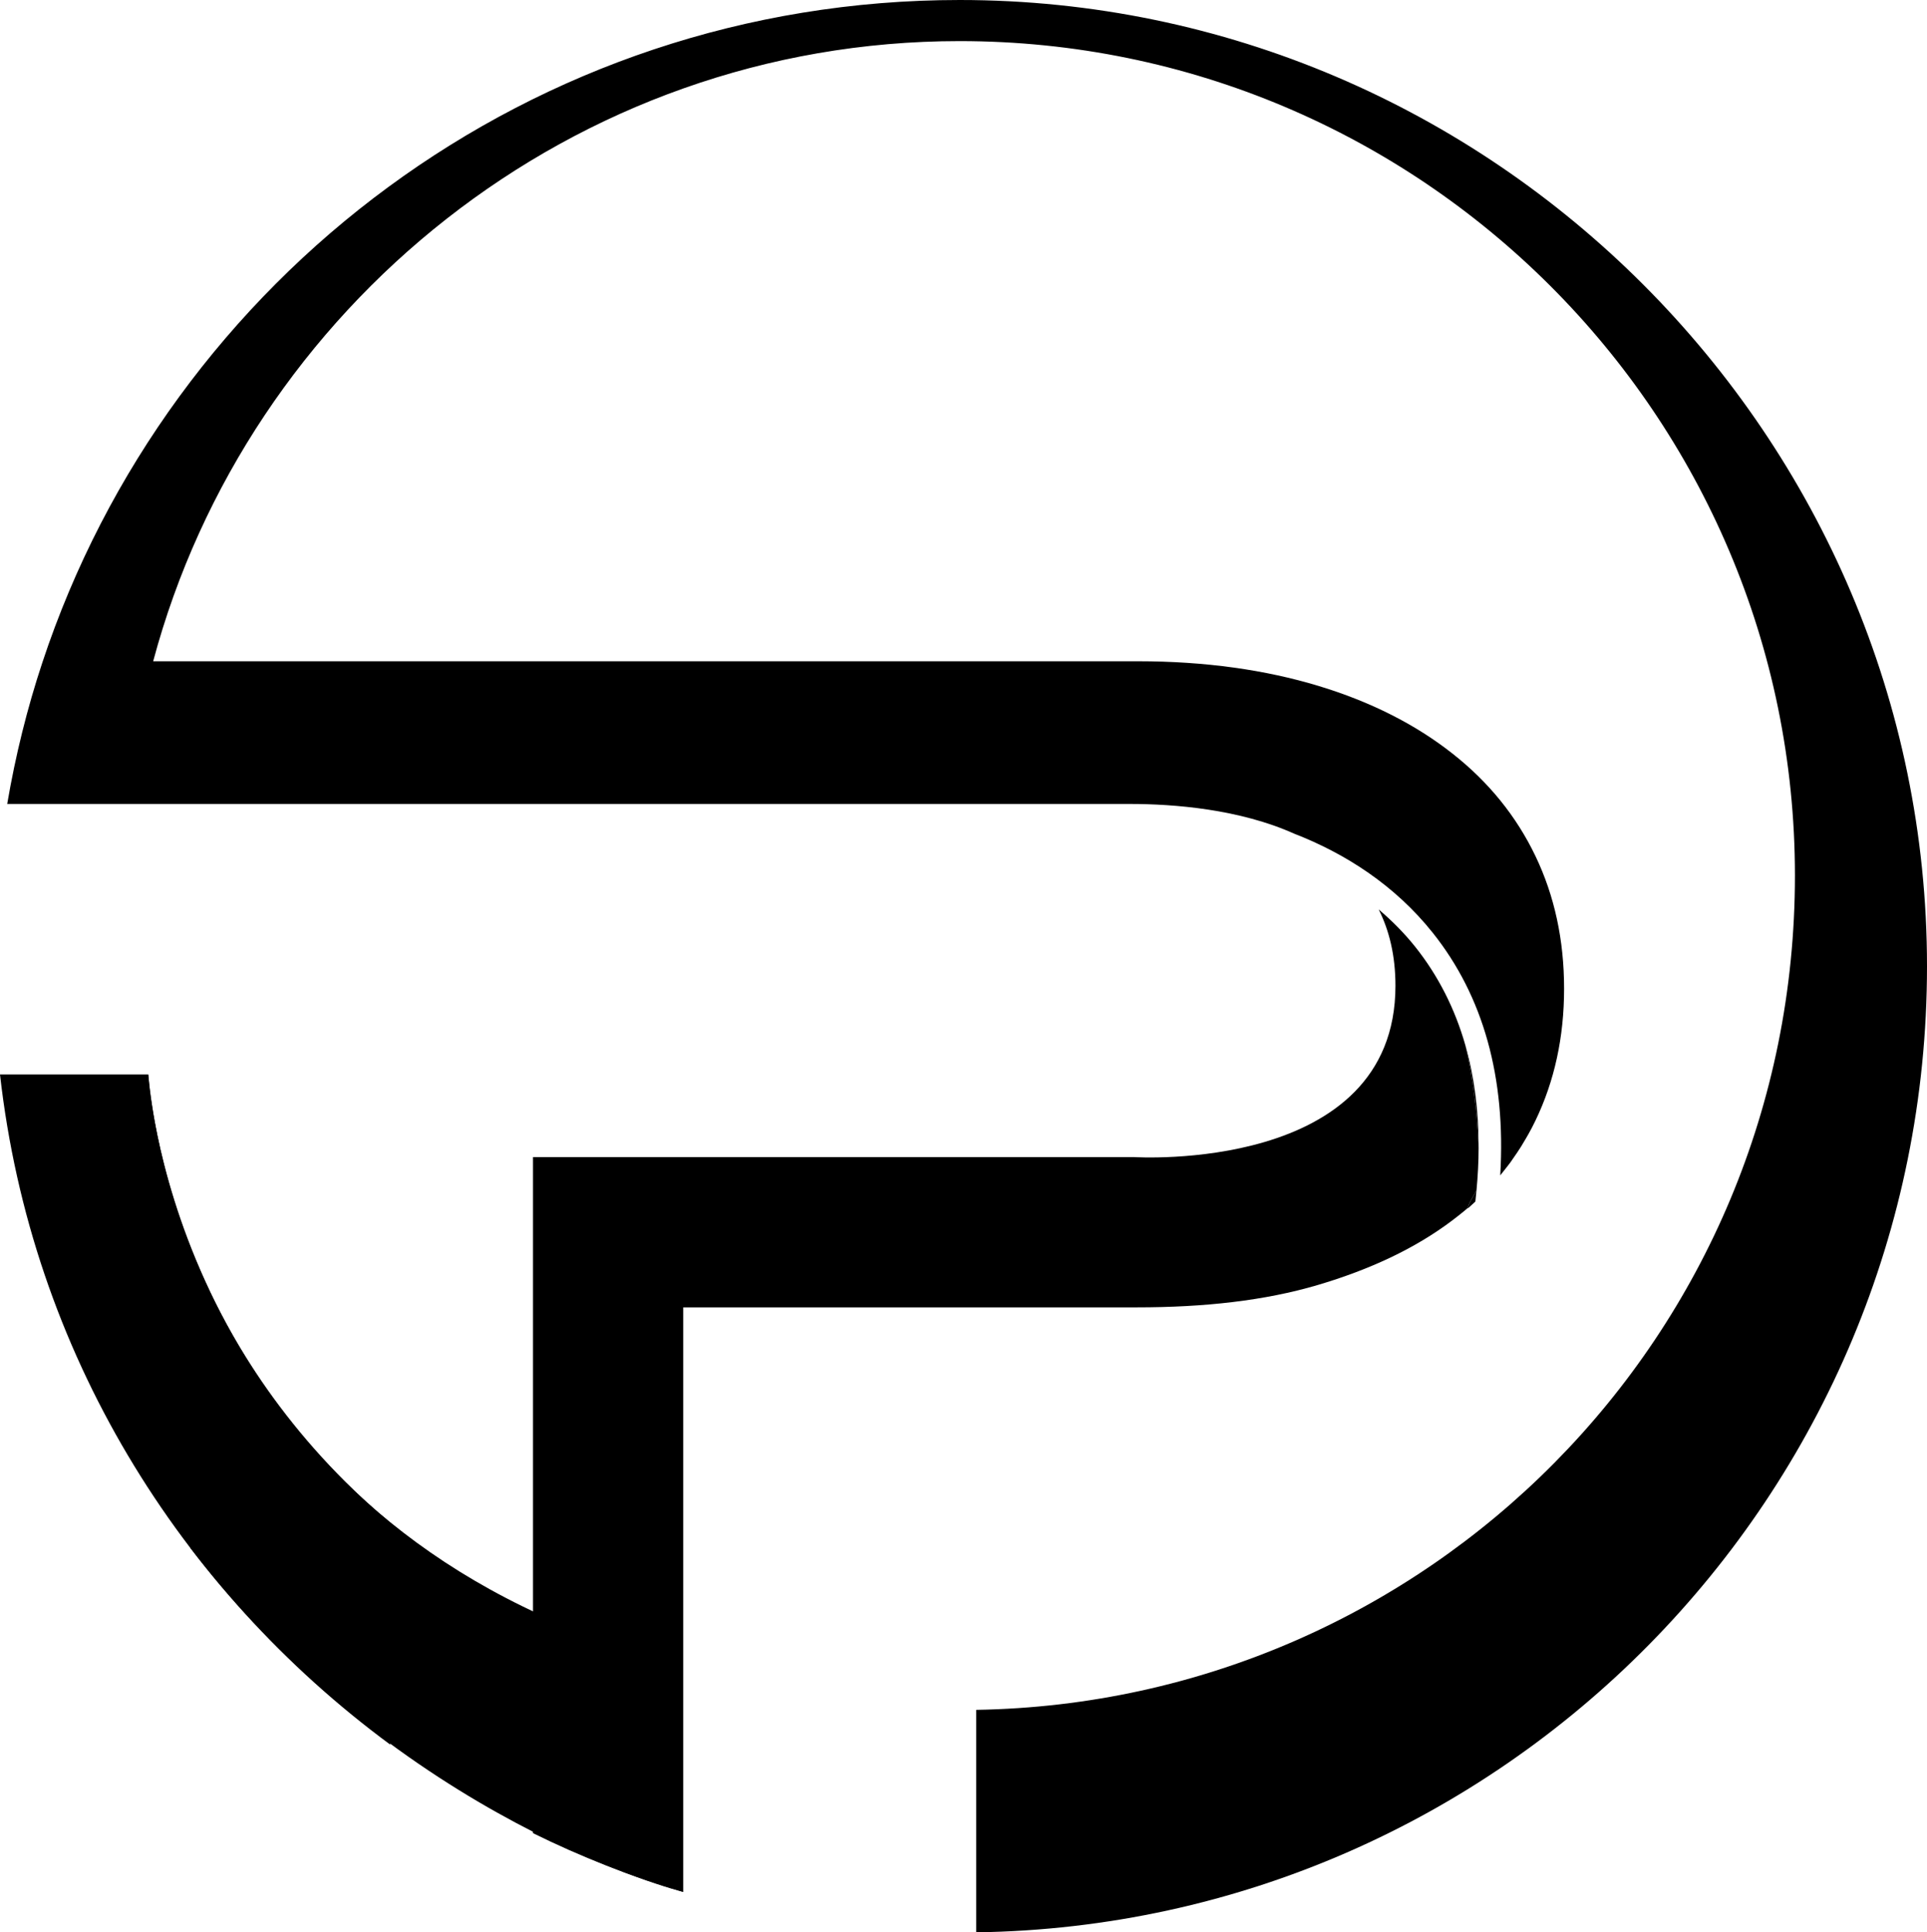 <?xml version="1.0" encoding="UTF-8"?>
<svg id="Layer_2" data-name="Layer 2" xmlns="http://www.w3.org/2000/svg" viewBox="0 0 256.52 257.18">
  <defs>
    <style>
      .cls-1 {
        fill: #000000;
      }

      .cls-1, .cls-2, .cls-3 {
        stroke-width: 0px;
      }

      .cls-2 {
        fill: #000000;
      }

      .cls-3 {
        fill: #000000;
      }
    </style>
  </defs>
  <g id="Layer_1-2" data-name="Layer 1">
    <path class="cls-1" d="M199.72,156.45c.18-.21.34-.44.52-.66-.17.21-.34.42-.51.63,0,0,0,.02,0,.03Z"/>
    <path class="cls-1" d="M202.48,152.64c-.17.26-.34.52-.51.78.17-.26.35-.52.51-.78Z"/>
    <path class="cls-1" d="M203.5,150.93c-.12.22-.25.43-.37.64.12-.21.25-.42.37-.64Z"/>
    <path class="cls-1" d="M201.39,154.26c-.21.29-.42.58-.63.87.22-.29.43-.57.63-.87Z"/>
    <path class="cls-2" d="M19.73,143H0c4.17,37,23.95,68.54,51.95,89.2v-29.5c-27-22.83-31.35-50.7-32.22-59.7Z"/>
    <path class="cls-2" d="M195.4,160.82c.04-.58.71-1.54,1.15-2.38.18-1.94.28-3.83.28-5.67-.2-4.78-.74-9.38-1.75-13.61-1.4-4.93-3.64-9.32-6.69-13.15-1.48-1.85-3.12-3.49-4.86-4.97,1.41,2.81,2.23,6.16,2.23,10.16,0,25.03-34.81,22.8-34.81,22.8h-80v89.98c6.34,3.13,13,5.76,20,7.82v-77.8h60.38c8.99,0,17.01-.89,24.04-2.96,7.03-2.08,13-4.88,17.9-8.57,1.1-.83,2.14-1.67,3.12-2.58,0,0,0,0,0,0-.33.31-.66.63-1.01.93Z"/>
    <path class="cls-3" d="M127.74,0C70.85,0,22.59,36.95,5.64,88.17c-2.02,6.09-3.58,12.38-4.68,18.83h149.42c5.93,0,14.62.69,21.91,3.96,6.83,2.65,13.41,6.88,18.43,13.18,6.72,8.42,9.77,19.25,8.99,32.28.17-.21.34-.42.51-.63.17-.22.35-.44.52-.66.22-.29.43-.57.63-.87.2-.28.39-.56.58-.84.17-.26.35-.52.51-.78.22-.35.43-.71.64-1.07.12-.21.25-.42.37-.64.33-.59.64-1.18.93-1.79,2.53-5.25,3.81-11.1,3.81-17.56s-1.27-12.34-3.81-17.64c-2.54-5.3-6.23-9.86-11.07-13.66-4.84-3.81-10.78-6.86-17.82-8.99-7.03-2.13-15.05-3.28-24.04-3.28H20.39C32.95,41,76.25,5.47,127.74,5.47c61.32,0,111.2,49.75,111.2,111.06s-48.99,110.05-108.99,111.04v29.61c70-.99,126.57-58.17,126.57-128.58S198.77,0,127.74,0Z"/>
    <path class="cls-3" d="M196.4,159.91c.06-.5.1-.98.15-1.47-.44.84-1.11,1.8-1.15,2.38.34-.3.67-.6,1.01-.91Z"/>
    <path class="cls-3" d="M195.08,139.16c1.01,4.22,1.55,8.82,1.75,13.61.02-4.91-.57-9.45-1.75-13.61Z"/>
    <path class="cls-2" d="M19.73,143s2.82,49.32,52.17,71.9l19.05,36.9s-37.68-9.33-65.6-45.77l-8.69-60.07,3.07-2.96Z"/>
  </g>
</svg>